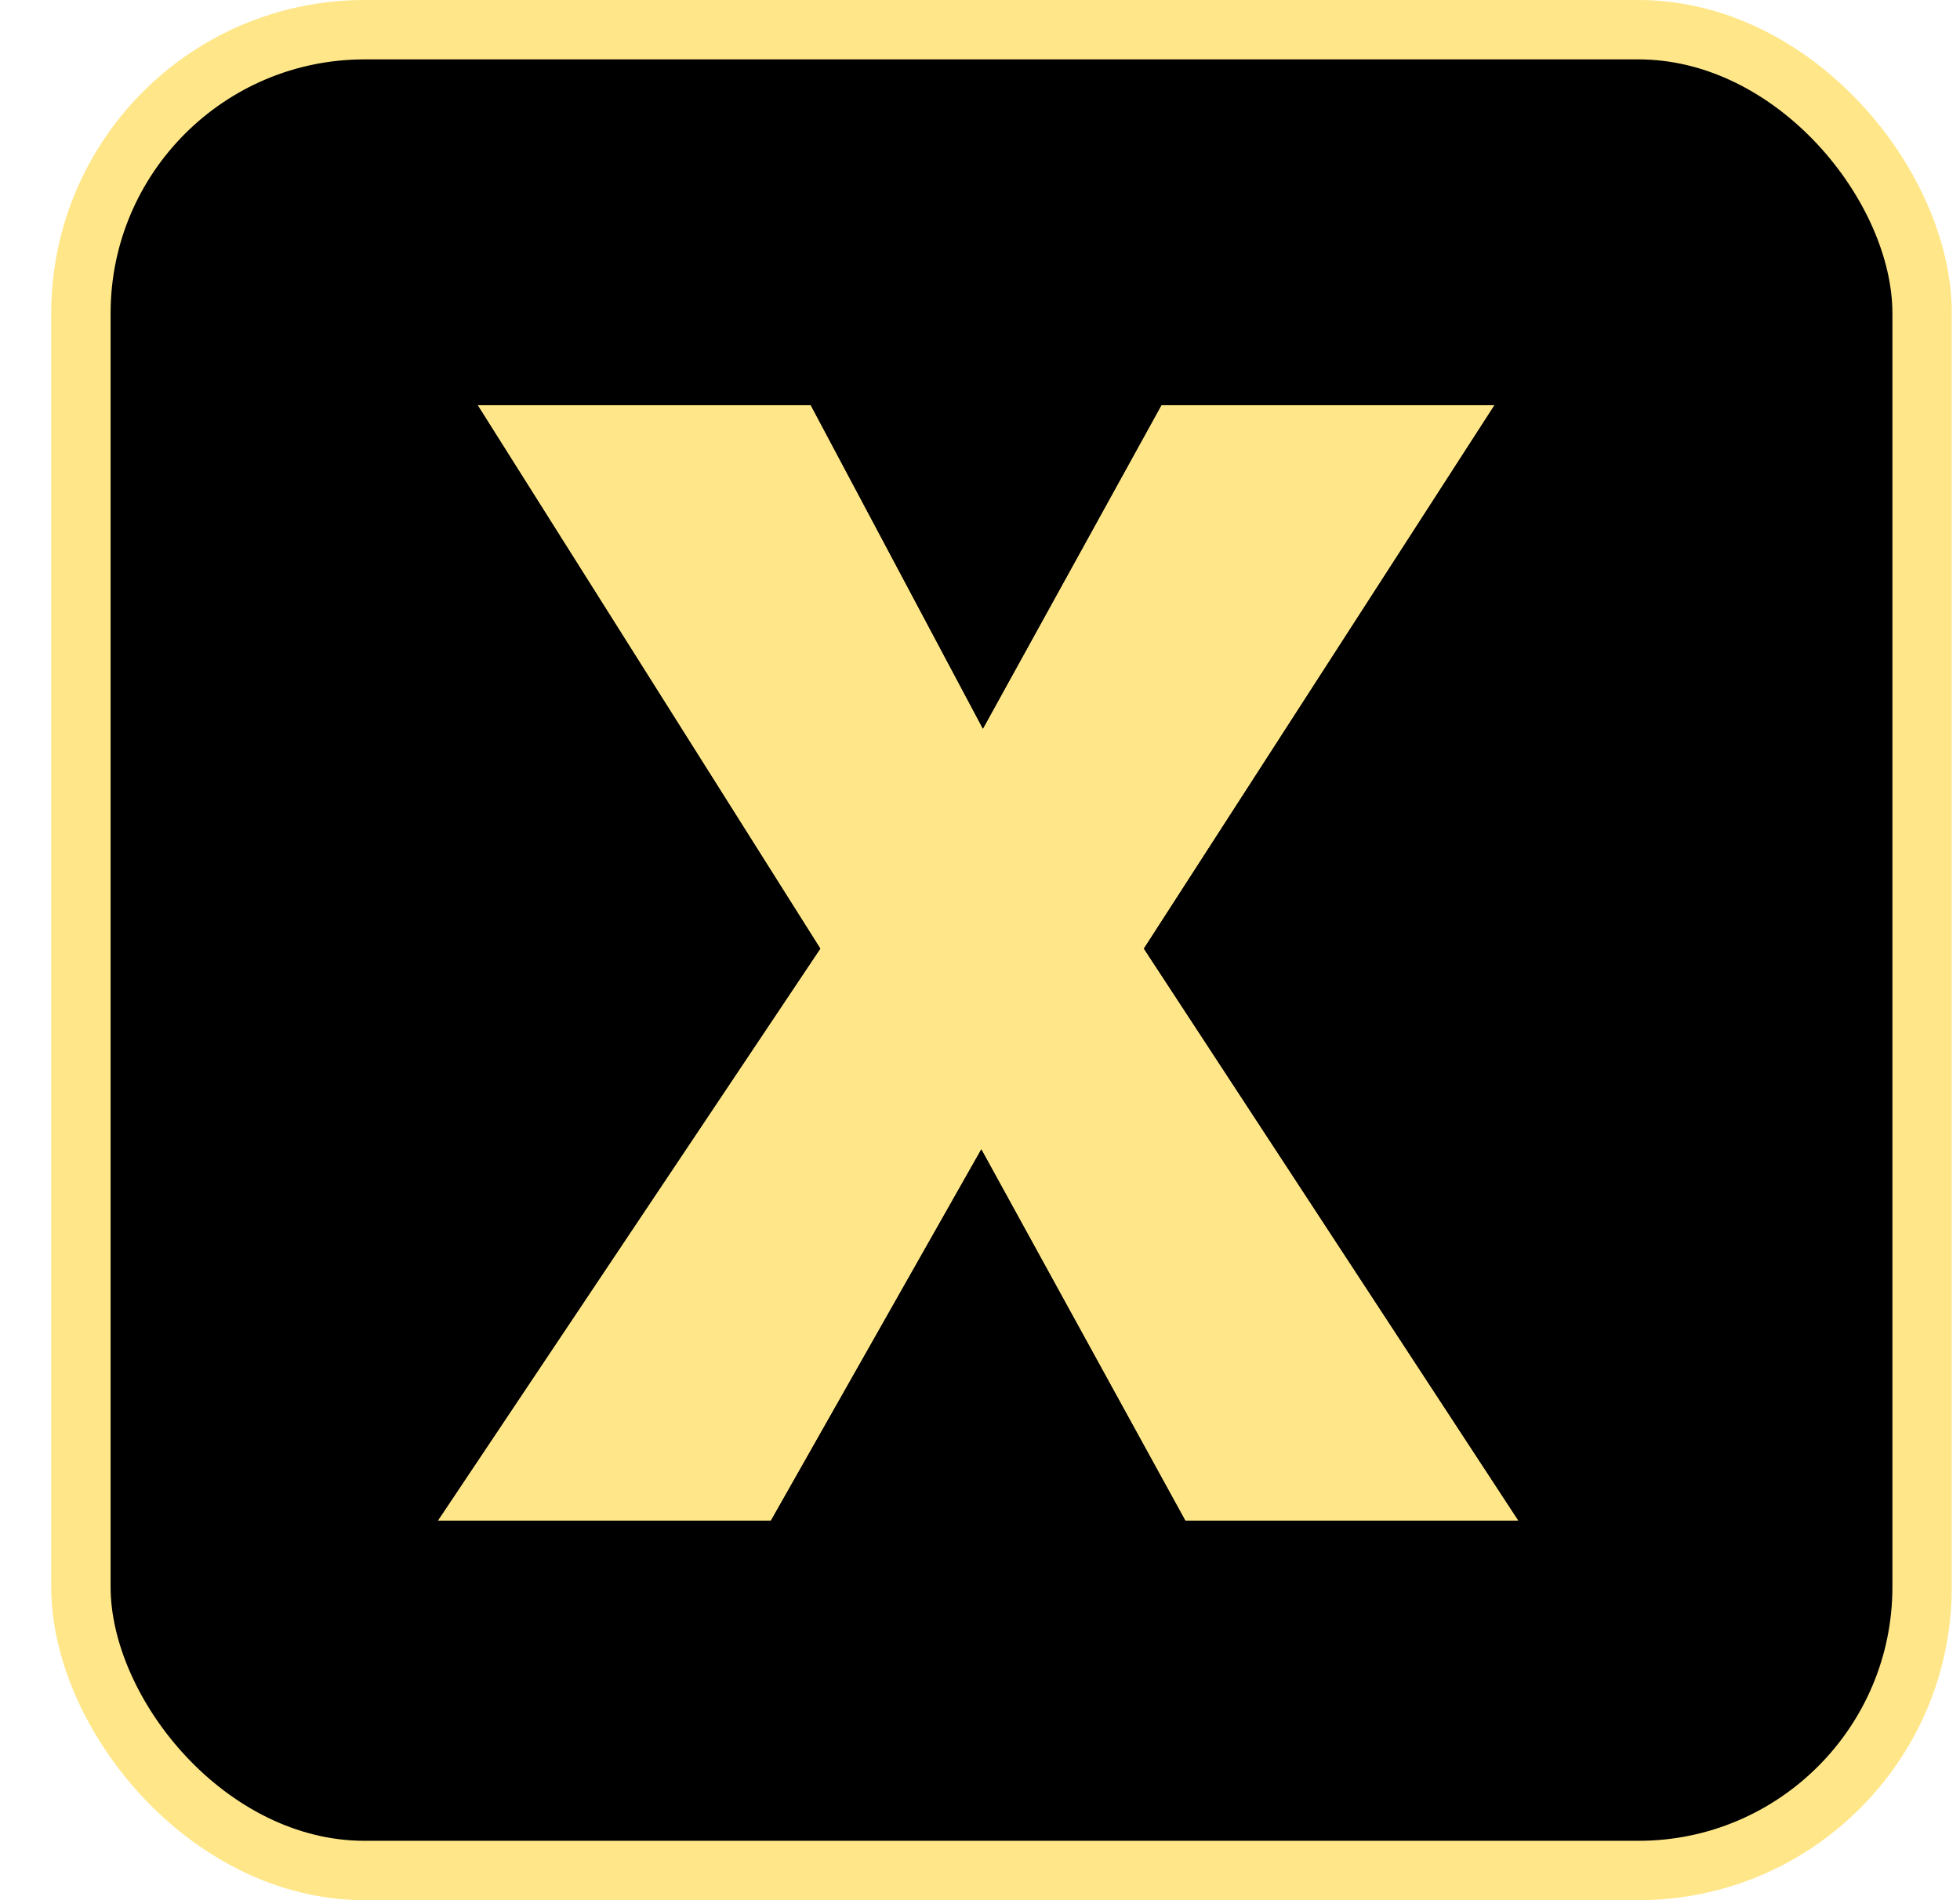 <?xml version="1.0" encoding="UTF-8"?> <svg xmlns="http://www.w3.org/2000/svg" width="33" height="32" viewBox="0 0 33 32" fill="none"><rect x="1.362" y="0.5" width="31" height="31" rx="4.776" fill="black" stroke="#FFE789"></rect><path d="M19.555 6.822H25.164L19.26 15.975L25.567 25.61H19.957L16.522 19.356L12.979 25.61H7.37L13.811 15.975L8.041 6.822H13.65L16.549 12.271L19.555 6.822Z" fill="#FFE789"></path><path d="M14.46 5.475L16.57 9.441L18.759 5.475H27.639L20.866 15.969L28.06 26.958H19.16L16.504 22.123L13.765 26.958H4.847L12.204 15.952L5.597 5.475H14.46ZM8.04 6.822L13.811 15.975L7.37 25.61H12.979L16.522 19.356L19.958 25.61H25.567L19.259 15.975L25.164 6.822H19.555L16.549 12.271L13.65 6.822H8.04Z" fill="black"></path></svg> 